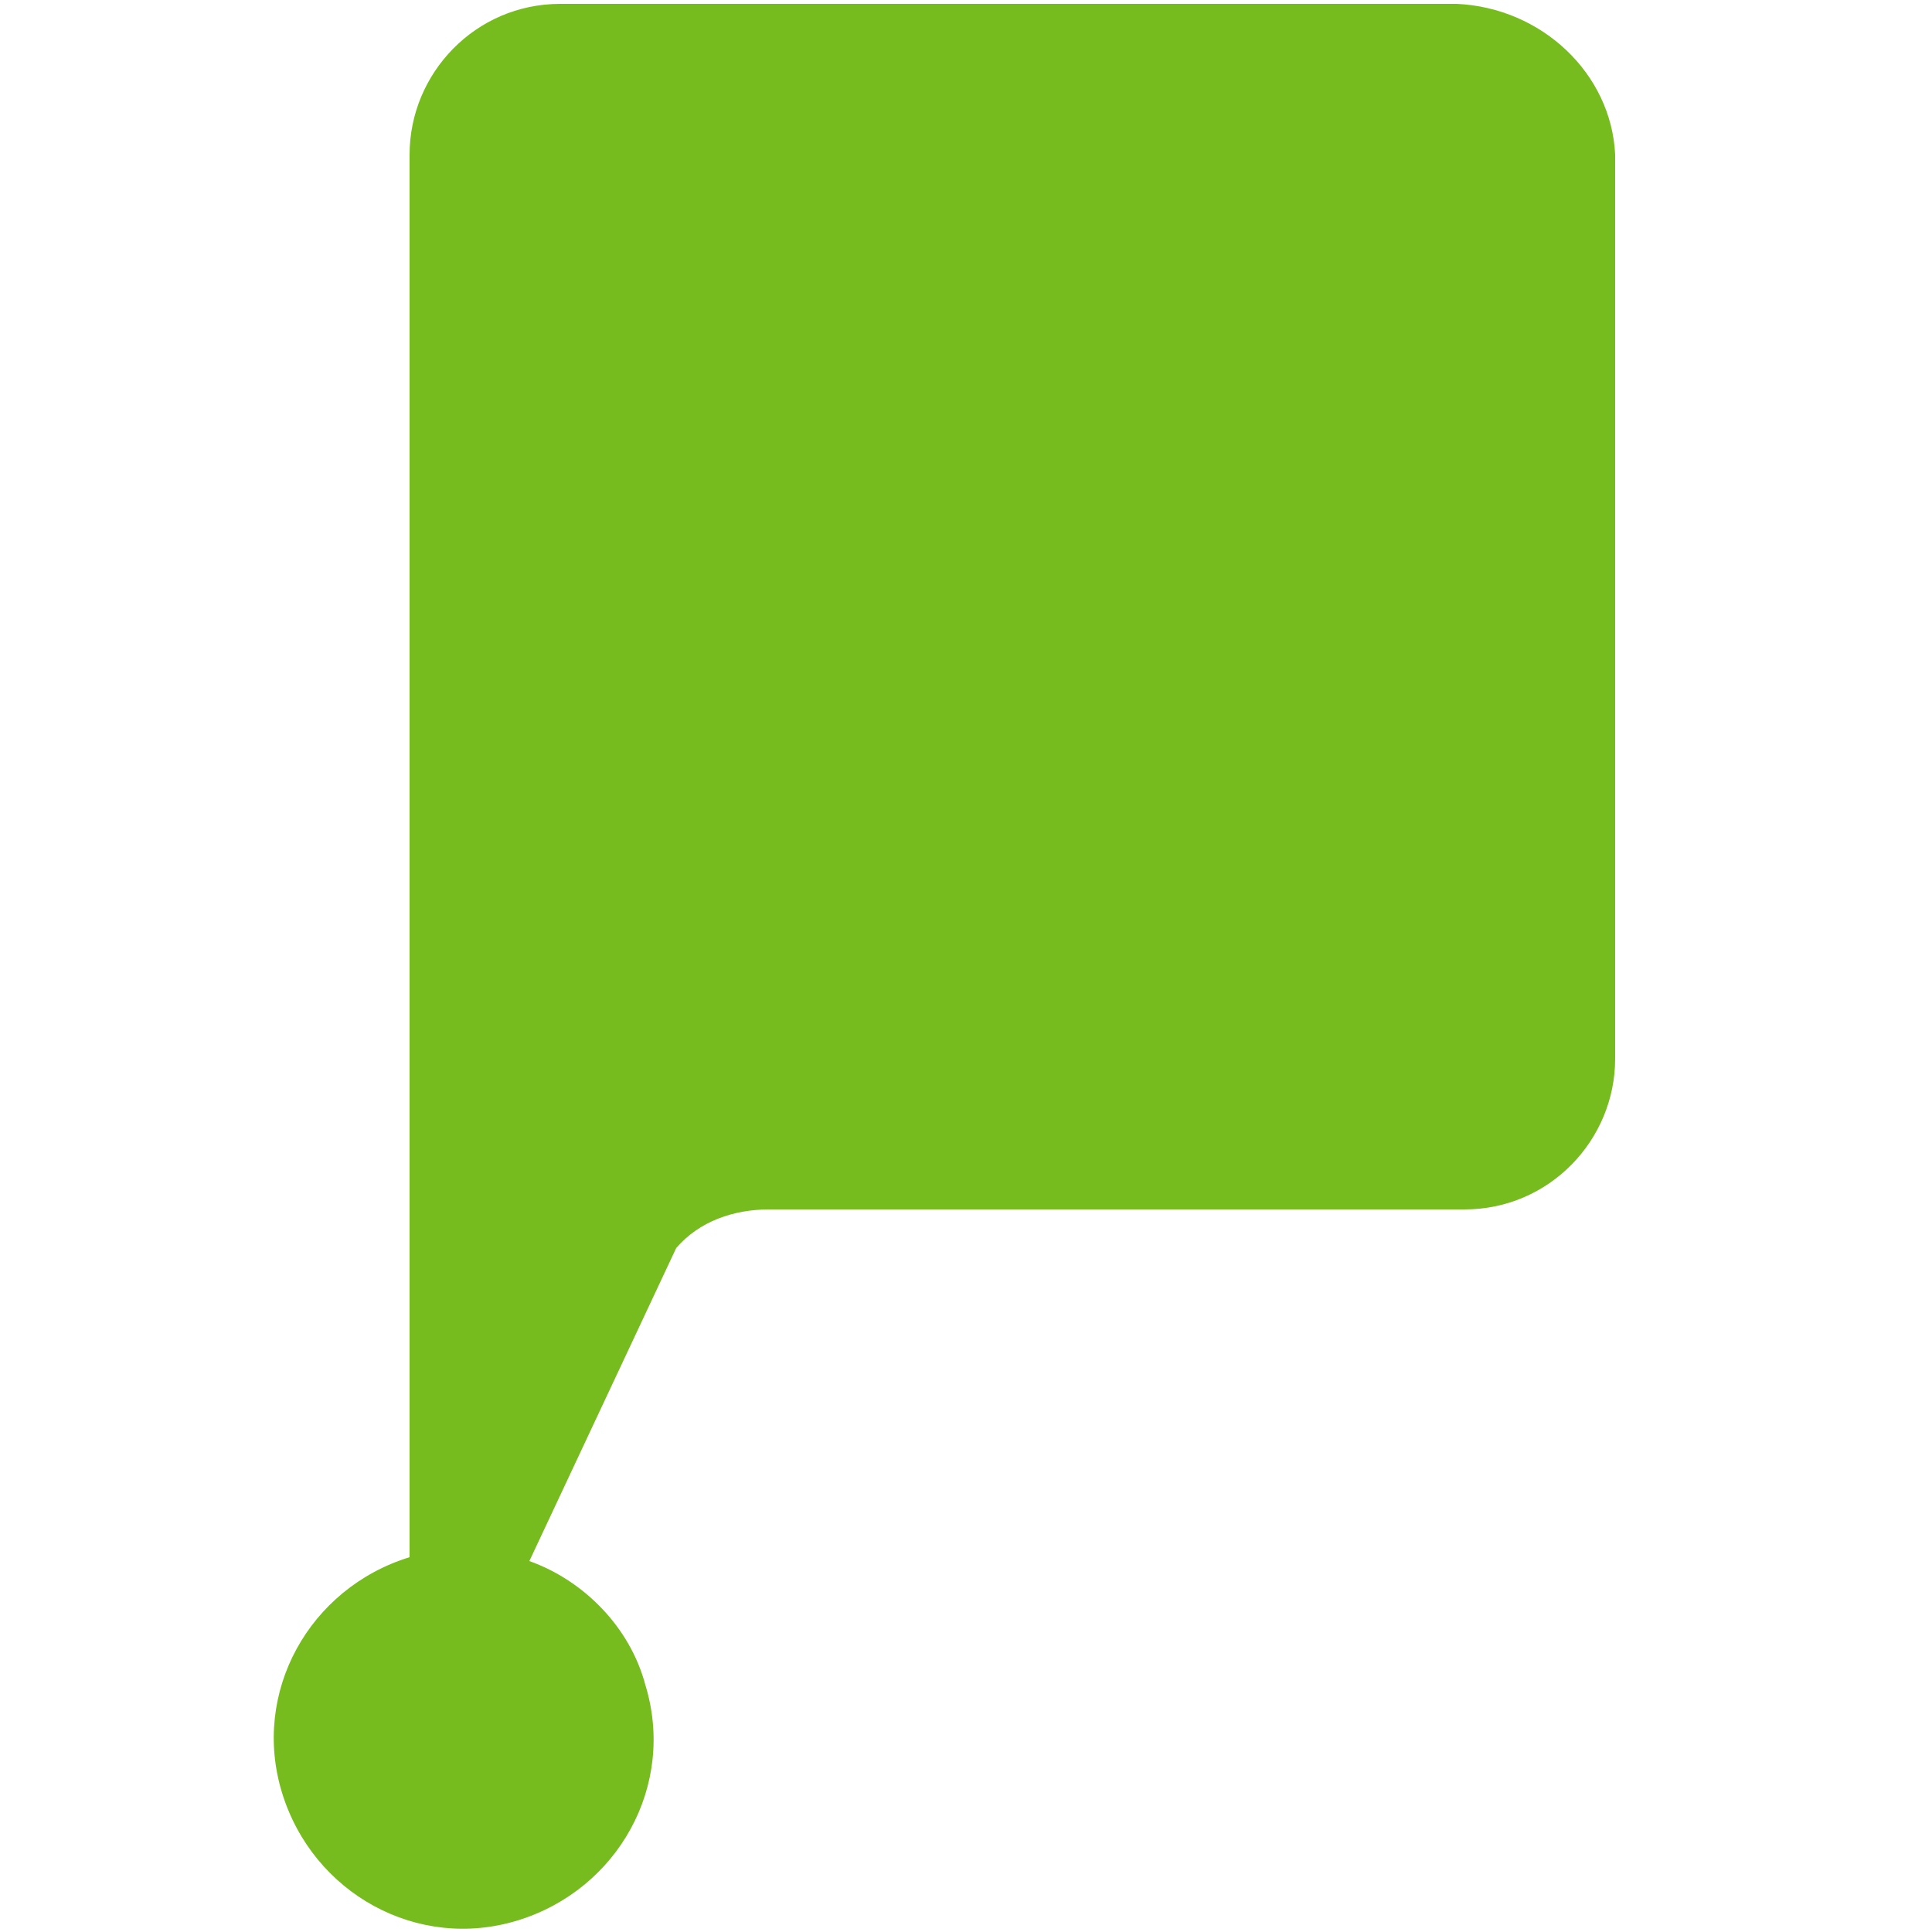 <svg version="1.1" id="Layer_1" xmlns="http://www.w3.org/2000/svg" xmlns:xlink="http://www.w3.org/1999/xlink" viewBox="0 0 50 50" >
	<path class="st0" d="M37.7,0.1H14.5c-2.2,0-3.9,1.8-3.9,3.9v36.3c-2.6,0.8-4.1,3.5-3.3,6.1s3.5,4.1,6.1,3.3s4.1-3.5,3.3-6.1
	c-0.4-1.5-1.6-2.7-3-3.2l3.8-8.1c0.6-0.7,1.5-1,2.4-1h18c2.2,0,3.9-1.8,3.9-3.9V4C41.7,1.9,39.9,0.2,37.7,0.1z" fill="#77BC1F"/>
</svg>
